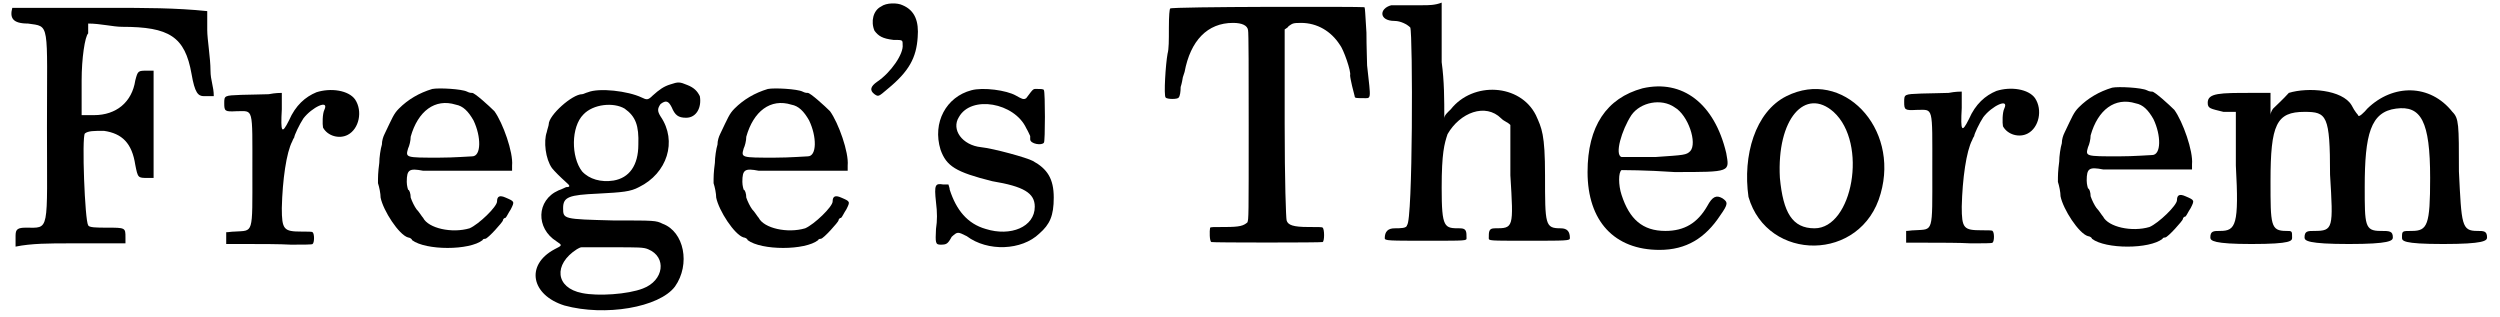 <?xml version='1.0' encoding='utf-8'?>
<svg xmlns="http://www.w3.org/2000/svg" xmlns:xlink="http://www.w3.org/1999/xlink" width="379px" height="48px" viewBox="0 0 3792 484" version="1.1">
<defs>
<path id="gl4894" d="M 4 4 C 0 19 4 28 28 28 C 62 33 57 24 57 187 C 57 350 62 340 24 340 C 9 340 9 345 9 355 C 9 360 9 364 9 369 C 33 364 62 364 91 364 C 120 364 148 364 177 364 C 177 360 177 355 177 355 C 177 340 177 340 148 340 C 134 340 120 340 120 336 C 115 331 110 201 115 196 C 120 192 129 192 144 192 C 172 196 187 211 192 244 C 196 264 196 264 211 264 C 216 264 220 264 220 264 C 220 240 220 211 220 182 C 220 153 220 124 220 100 C 220 100 216 100 211 100 C 196 100 196 100 192 115 C 187 148 163 168 129 168 C 120 168 120 168 110 168 C 110 153 110 134 110 115 C 110 81 115 48 120 43 C 120 38 120 33 120 28 C 139 28 158 33 172 33 C 244 33 268 48 278 105 C 283 134 288 139 297 139 C 302 139 307 139 312 139 C 312 124 307 115 307 100 C 307 81 302 52 302 38 C 302 28 302 19 302 9 C 254 4 206 4 153 4 C 72 4 4 4 4 4 z" fill="black"/><!-- width=316 height=374 -->
<path id="gl4895" d="M 142 7 C 125 14 110 27 100 50 C 89 72 87 69 89 33 C 89 18 89 10 89 8 C 87 8 79 8 69 10 C 59 10 40 11 27 11 C 1 12 1 12 1 24 C 1 36 2 37 20 36 C 46 36 44 28 44 128 C 44 226 46 218 17 220 C 12 220 8 221 4 221 C 4 224 4 227 4 230 C 4 233 4 236 4 239 C 15 239 27 239 37 239 C 56 239 86 239 103 240 C 120 240 136 240 136 239 C 139 237 139 223 136 221 C 136 220 128 220 119 220 C 92 220 89 217 89 184 C 90 141 96 99 105 82 C 106 79 108 76 108 76 C 108 73 116 56 122 47 C 135 30 162 17 154 34 C 151 40 151 56 152 61 C 159 74 177 79 190 72 C 207 63 213 36 201 18 C 191 4 164 0 142 7 z" fill="black"/><!-- width=218 height=247 -->
<path id="gl4898" d="M 91 4 C 71 10 54 20 40 34 C 32 42 30 48 18 73 C 16 77 14 83 14 89 C 12 95 10 109 10 117 C 8 132 8 138 8 148 C 10 154 12 164 12 170 C 16 190 40 227 54 231 C 56 231 60 233 60 235 C 81 251 148 251 168 235 C 168 233 172 233 172 233 C 176 233 199 207 199 205 C 199 203 201 201 203 201 C 205 199 207 194 211 188 C 217 176 217 176 203 170 C 194 166 190 168 190 176 C 190 184 162 211 148 217 C 121 225 85 217 77 201 C 75 199 71 192 67 188 C 64 184 60 176 58 170 C 58 164 56 158 54 158 C 54 158 52 152 52 146 C 52 127 56 125 77 129 C 85 129 119 129 152 129 C 172 129 192 129 213 129 C 213 125 213 123 213 121 C 215 101 199 56 186 38 C 178 30 156 10 152 10 C 150 10 148 10 144 8 C 136 4 101 2 91 4 M 127 28 C 138 30 146 38 154 52 C 166 77 166 107 152 107 C 148 107 125 109 101 109 C 50 109 50 109 54 95 C 56 91 58 83 58 77 C 69 38 95 18 127 28 z" fill="black"/><!-- width=229 height=262 -->
<path id="gl4874" d="M 211 5 C 201 8 194 13 184 22 C 177 29 175 29 167 25 C 146 15 102 10 85 17 C 81 18 78 20 76 20 C 61 20 25 52 25 66 C 25 68 23 73 22 78 C 17 92 20 119 30 133 C 34 138 42 146 52 155 C 58 160 58 162 52 162 C 51 162 46 165 40 167 C 6 182 5 225 37 245 C 46 251 46 251 34 257 C -11 281 -2 327 49 343 C 111 360 194 346 218 314 C 242 280 232 230 199 218 C 189 213 187 213 124 213 C 47 211 47 211 47 194 C 47 177 56 174 100 172 C 138 170 150 169 163 162 C 206 141 222 92 196 54 C 191 46 191 42 196 35 C 204 29 208 30 213 40 C 218 52 223 56 235 56 C 251 56 259 40 256 23 C 252 15 247 10 237 6 C 225 1 223 1 211 5 M 141 42 C 158 54 163 68 162 97 C 162 129 148 148 124 152 C 105 155 87 150 76 138 C 59 116 59 70 78 51 C 93 35 124 32 141 42 M 177 257 C 206 269 201 305 169 317 C 146 326 100 329 76 324 C 35 316 32 280 68 257 C 70 256 73 254 75 254 C 90 254 105 254 122 254 C 163 254 170 254 177 257 z" fill="black"/><!-- width=268 height=360 -->
<path id="gl4898" d="M 91 4 C 71 10 54 20 40 34 C 32 42 30 48 18 73 C 16 77 14 83 14 89 C 12 95 10 109 10 117 C 8 132 8 138 8 148 C 10 154 12 164 12 170 C 16 190 40 227 54 231 C 56 231 60 233 60 235 C 81 251 148 251 168 235 C 168 233 172 233 172 233 C 176 233 199 207 199 205 C 199 203 201 201 203 201 C 205 199 207 194 211 188 C 217 176 217 176 203 170 C 194 166 190 168 190 176 C 190 184 162 211 148 217 C 121 225 85 217 77 201 C 75 199 71 192 67 188 C 64 184 60 176 58 170 C 58 164 56 158 54 158 C 54 158 52 152 52 146 C 52 127 56 125 77 129 C 85 129 119 129 152 129 C 172 129 192 129 213 129 C 213 125 213 123 213 121 C 215 101 199 56 186 38 C 178 30 156 10 152 10 C 150 10 148 10 144 8 C 136 4 101 2 91 4 M 127 28 C 138 30 146 38 154 52 C 166 77 166 107 152 107 C 148 107 125 109 101 109 C 50 109 50 109 54 95 C 56 91 58 83 58 77 C 69 38 95 18 127 28 z" fill="black"/><!-- width=229 height=262 -->
<path id="gl4879" d="M 20 10 C 8 16 4 33 10 47 C 16 55 22 59 39 61 C 53 61 53 61 53 68 C 55 82 35 111 14 125 C 4 132 2 138 10 144 C 16 148 16 148 30 136 C 63 109 74 88 76 57 C 78 33 72 16 53 8 C 45 4 28 4 20 10 z" fill="black"/><!-- width=90 height=158 -->
<path id="gl4886" d="M 60 5 C 22 15 0 54 13 96 C 22 121 36 130 92 144 C 140 152 157 162 157 183 C 157 214 120 229 82 217 C 54 209 37 188 27 157 C 27 154 25 150 25 149 C 22 149 20 149 17 149 C 5 147 3 149 6 176 C 8 192 8 204 6 217 C 5 238 5 241 13 241 C 22 241 24 240 30 229 C 39 221 39 221 53 228 C 85 252 137 250 164 224 C 180 210 186 197 186 169 C 186 140 176 125 154 113 C 145 108 94 94 75 92 C 46 89 29 65 41 46 C 60 12 126 24 144 63 C 147 68 149 73 150 75 C 150 77 150 78 150 80 C 150 87 168 90 171 85 C 173 84 173 8 171 5 C 171 3 166 3 162 3 C 154 3 156 1 144 17 C 140 20 137 18 128 13 C 114 5 78 0 60 5 z" fill="black"/><!-- width=198 height=255 -->
<path id="gl4901" d="M 15 4 C 14 5 13 14 13 34 C 13 53 13 66 11 73 C 8 89 5 137 8 140 C 10 143 27 143 28 140 C 30 138 31 131 31 124 C 33 118 34 111 34 111 C 34 109 36 105 37 101 C 46 53 72 26 111 26 C 125 26 133 30 134 37 C 135 39 135 105 135 183 C 135 323 135 326 133 331 C 127 336 122 338 99 338 C 80 338 78 338 76 339 C 75 344 75 360 78 361 C 79 362 247 362 248 361 C 251 360 251 341 248 339 C 248 338 241 338 226 338 C 203 338 195 335 193 328 C 192 325 190 268 190 180 C 190 133 190 83 190 36 C 193 34 195 33 196 31 C 202 27 202 26 215 26 C 240 26 261 39 274 59 C 280 66 292 101 290 106 C 290 111 296 135 297 138 C 297 141 299 141 309 141 C 323 141 322 146 316 91 C 316 85 315 62 315 41 C 313 10 313 4 312 2 C 307 1 17 1 15 4 z" fill="black"/><!-- width=329 height=371 -->
<path id="gl4904" d="M 19 4 C 0 9 0 28 24 28 C 33 28 43 33 48 38 C 52 48 52 336 43 340 C 43 345 33 345 24 345 C 14 345 9 350 9 360 C 9 364 14 364 76 364 C 134 364 134 364 134 360 C 134 350 134 345 124 345 C 100 345 96 345 96 283 C 96 230 100 216 105 201 C 124 168 163 153 187 177 C 192 182 196 182 201 187 C 201 216 201 240 201 264 C 206 345 206 345 177 345 C 168 345 168 350 168 360 C 168 364 168 364 225 364 C 288 364 292 364 292 360 C 292 350 288 345 278 345 C 254 345 254 340 254 264 C 254 201 249 192 240 172 C 216 124 144 120 110 163 C 105 168 100 172 100 177 C 100 148 100 120 96 91 C 96 62 96 28 96 0 C 86 4 76 4 67 4 C 48 4 28 4 19 4 z" fill="black"/><!-- width=302 height=379 -->
<path id="gl3079" d="M 92 5 C 37 20 8 63 8 133 C 8 208 49 252 118 252 C 159 252 188 234 211 199 C 223 182 223 179 214 173 C 205 168 199 170 191 185 C 176 211 156 223 127 223 C 92 223 72 205 60 168 C 55 153 55 133 60 130 C 60 130 98 130 141 133 C 228 133 225 133 220 104 C 202 28 153 -9 92 5 M 141 34 C 162 46 176 89 165 101 C 159 107 156 107 112 110 C 84 110 60 110 60 110 C 49 107 60 69 75 46 C 89 26 121 20 141 34 z" fill="black"/><!-- width=231 height=260 -->
<path id="gl4905" d="M 67 14 C 19 38 0 105 9 168 C 38 268 182 268 211 163 C 240 62 153 -29 67 14 M 139 38 C 192 86 168 216 110 216 C 76 216 62 192 57 139 C 52 48 96 0 139 38 z" fill="black"/><!-- width=225 height=249 -->
<path id="gl4895" d="M 142 7 C 125 14 110 27 100 50 C 89 72 87 69 89 33 C 89 18 89 10 89 8 C 87 8 79 8 69 10 C 59 10 40 11 27 11 C 1 12 1 12 1 24 C 1 36 2 37 20 36 C 46 36 44 28 44 128 C 44 226 46 218 17 220 C 12 220 8 221 4 221 C 4 224 4 227 4 230 C 4 233 4 236 4 239 C 15 239 27 239 37 239 C 56 239 86 239 103 240 C 120 240 136 240 136 239 C 139 237 139 223 136 221 C 136 220 128 220 119 220 C 92 220 89 217 89 184 C 90 141 96 99 105 82 C 106 79 108 76 108 76 C 108 73 116 56 122 47 C 135 30 162 17 154 34 C 151 40 151 56 152 61 C 159 74 177 79 190 72 C 207 63 213 36 201 18 C 191 4 164 0 142 7 z" fill="black"/><!-- width=218 height=247 -->
<path id="gl4898" d="M 91 4 C 71 10 54 20 40 34 C 32 42 30 48 18 73 C 16 77 14 83 14 89 C 12 95 10 109 10 117 C 8 132 8 138 8 148 C 10 154 12 164 12 170 C 16 190 40 227 54 231 C 56 231 60 233 60 235 C 81 251 148 251 168 235 C 168 233 172 233 172 233 C 176 233 199 207 199 205 C 199 203 201 201 203 201 C 205 199 207 194 211 188 C 217 176 217 176 203 170 C 194 166 190 168 190 176 C 190 184 162 211 148 217 C 121 225 85 217 77 201 C 75 199 71 192 67 188 C 64 184 60 176 58 170 C 58 164 56 158 54 158 C 54 158 52 152 52 146 C 52 127 56 125 77 129 C 85 129 119 129 152 129 C 172 129 192 129 213 129 C 213 125 213 123 213 121 C 215 101 199 56 186 38 C 178 30 156 10 152 10 C 150 10 148 10 144 8 C 136 4 101 2 91 4 M 127 28 C 138 30 146 38 154 52 C 166 77 166 107 152 107 C 148 107 125 109 101 109 C 50 109 50 109 54 95 C 56 91 58 83 58 77 C 69 38 95 18 127 28 z" fill="black"/><!-- width=229 height=262 -->
<path id="gl4906" d="M 124 9 C 115 19 105 28 100 33 C 100 33 96 38 96 43 C 96 38 96 28 96 24 C 96 19 96 14 96 9 C 86 9 76 9 67 9 C 19 9 0 9 0 24 C 0 33 4 33 24 38 C 28 38 38 38 43 38 C 43 67 43 96 43 120 C 48 211 43 220 19 220 C 9 220 4 220 4 230 C 4 235 9 240 67 240 C 129 240 129 235 129 230 C 129 220 129 220 120 220 C 96 220 96 211 96 144 C 96 57 105 38 148 38 C 182 38 187 43 187 134 C 192 216 192 220 163 220 C 153 220 148 220 148 230 C 148 235 153 240 216 240 C 278 240 283 235 283 230 C 283 220 278 220 264 220 C 240 220 240 211 240 153 C 240 72 249 38 288 33 C 326 28 340 52 340 139 C 340 211 336 220 312 220 C 297 220 297 220 297 230 C 297 235 297 240 360 240 C 422 240 427 235 427 230 C 427 220 422 220 412 220 C 388 220 388 211 384 129 C 384 57 384 48 374 38 C 340 -5 283 -5 244 33 C 240 38 230 48 230 43 C 230 43 225 38 220 28 C 206 4 153 0 124 9 z" fill="black"/><!-- width=432 height=244 -->
</defs>
<use xlink:href="#gl4894" x="0" y="8"/>
<use xlink:href="#gl4895" x="327" y="134"/>
<use xlink:href="#gl4898" x="555" y="132"/>
<use xlink:href="#gl4874" x="799" y="124"/>
<use xlink:href="#gl4898" x="1068" y="132"/>
<use xlink:href="#gl4879" x="1312" y="0"/>
<use xlink:href="#gl4886" x="1410" y="133"/>
<use xlink:href="#gl4901" x="1759" y="9"/>
<use xlink:href="#gl4904" x="2093" y="4"/>
<use xlink:href="#gl3079" x="2404" y="130"/>
<use xlink:href="#gl4905" x="2649" y="133"/>
<use xlink:href="#gl4895" x="2895" y="132"/>
<use xlink:href="#gl4898" x="3123" y="130"/>
<use xlink:href="#gl4906" x="3360" y="133"/>
</svg>
